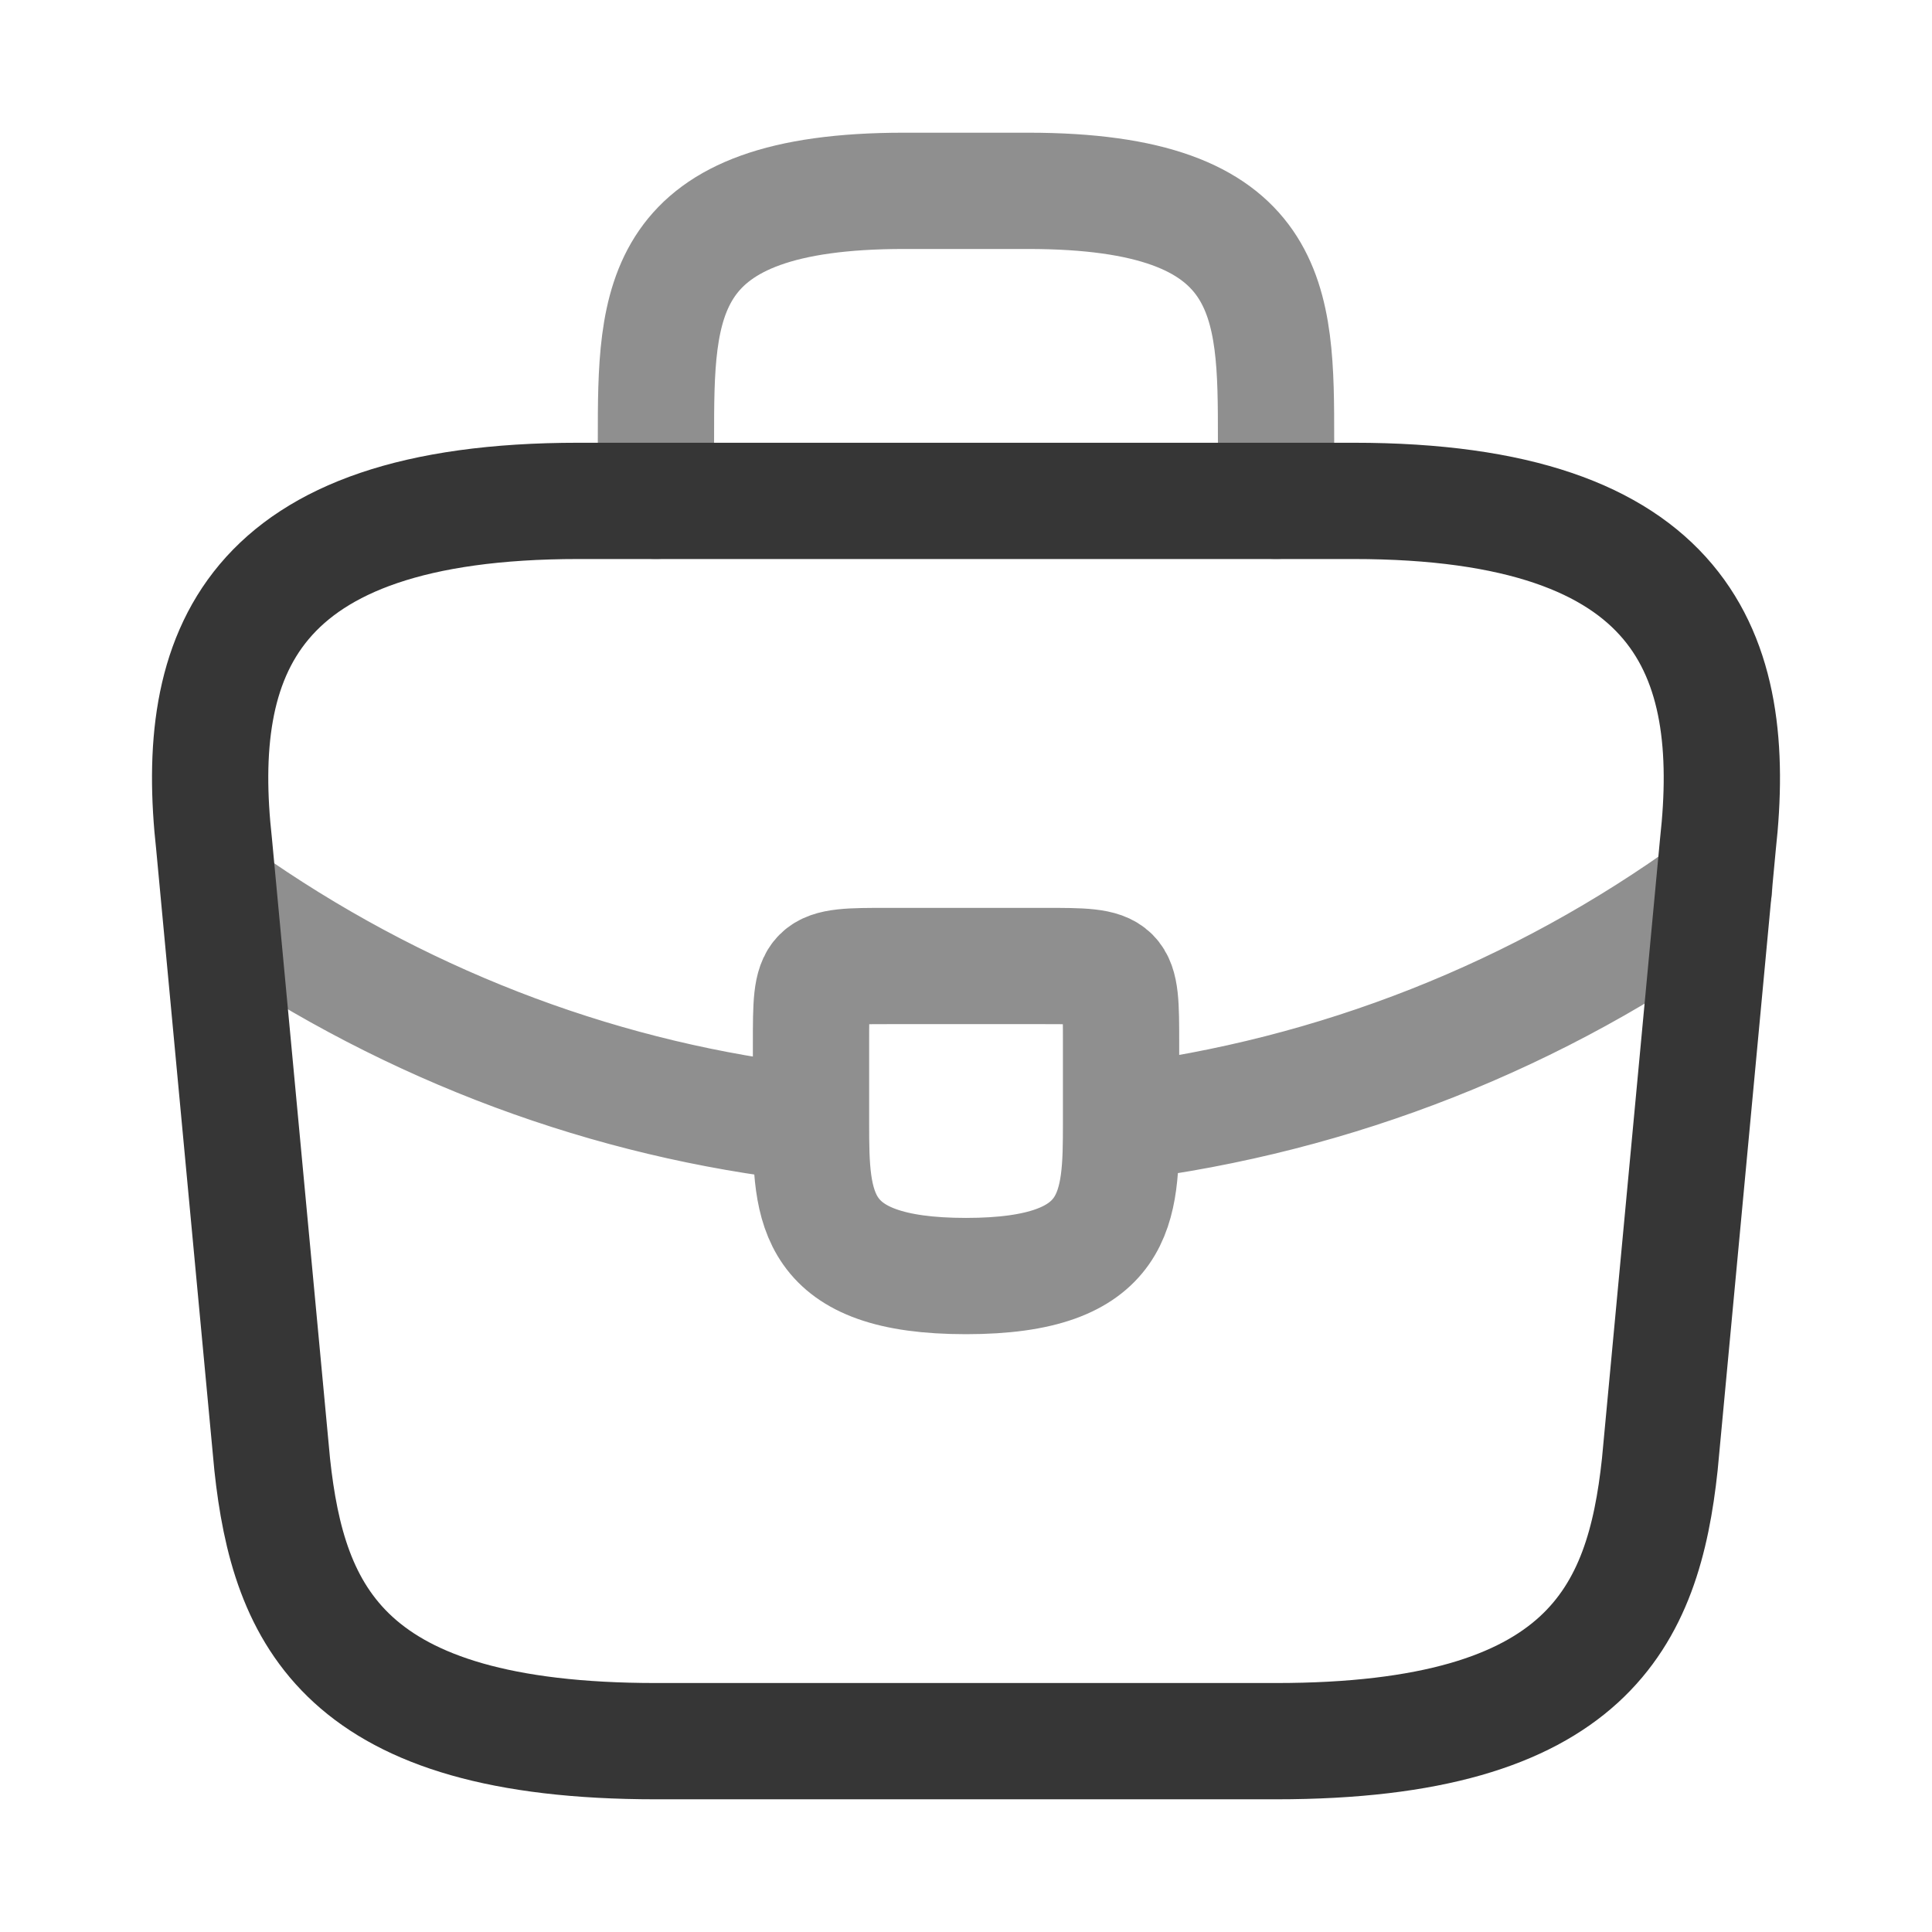 <svg width="27" height="27" viewBox="0 0 27 27" fill="none" xmlns="http://www.w3.org/2000/svg">
<path d="M9.167 7V6.133C9.167 4.216 9.167 2.667 12.633 2.667H14.367C17.833 2.667 17.833 4.216 17.833 6.133V7" stroke="#8F8F8F" stroke-width="1.625" stroke-miterlimit="10" stroke-linecap="round" stroke-linejoin="round"/>
<path d="M15.667 15.688V14.583C15.667 13.5 15.667 13.5 14.584 13.5H12.417C11.334 13.5 11.334 13.5 11.334 14.583V15.699C11.334 16.88 11.355 17.833 13.5 17.833C15.656 17.833 15.667 16.869 15.667 15.688ZM15.667 15.688C18.661 15.316 21.513 14.19 23.954 12.417M3.335 12.709C5.773 14.377 8.524 15.385 11.33 15.699" stroke="#8F8F8F" stroke-width="1.625" stroke-miterlimit="10" stroke-linecap="round" stroke-linejoin="round"/>
<path d="M9.167 24.333H17.833C22.188 24.333 22.968 22.589 23.196 20.466L24.008 11.799C24.301 9.156 23.542 7 18.917 7H8.083C3.457 7 2.699 9.156 2.992 11.799L3.804 20.466C4.032 22.589 4.812 24.333 9.167 24.333Z" stroke="#363636" stroke-width="1.625" stroke-miterlimit="10" stroke-linecap="round" stroke-linejoin="round"/>
</svg>
